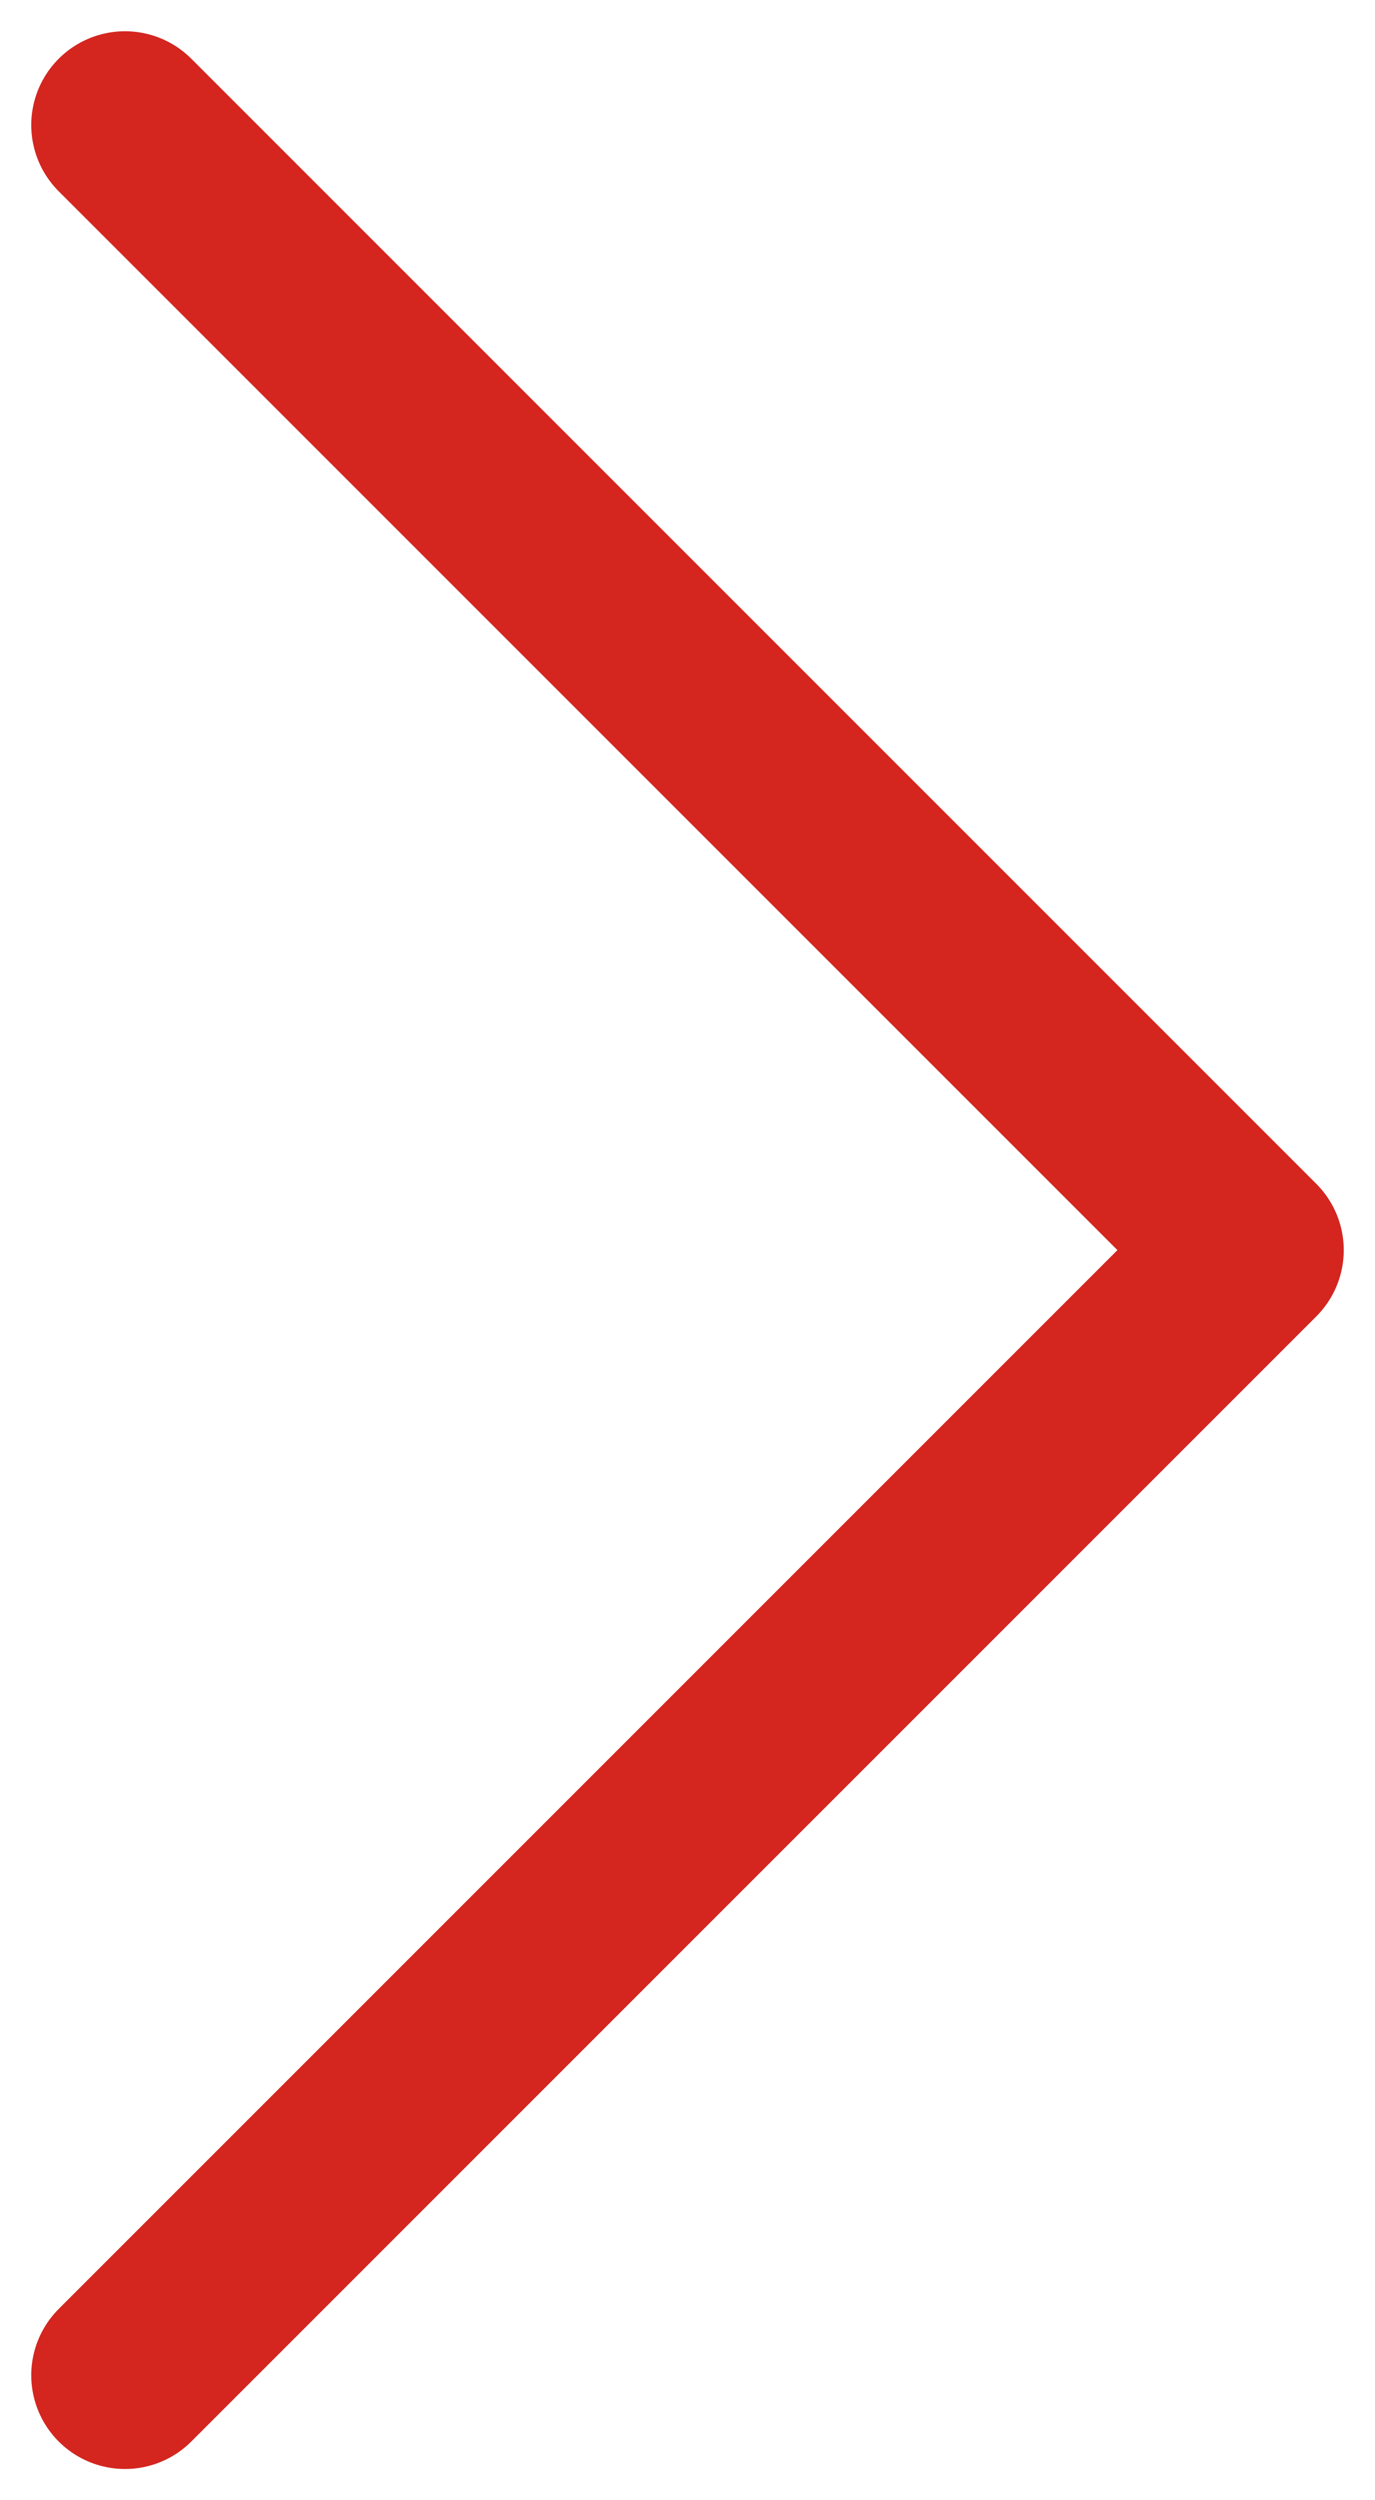 <svg xmlns:xlink="http://www.w3.org/1999/xlink" xmlns="http://www.w3.org/2000/svg" version="1.1" viewBox="0 0 22 40" height="40px" width="22px">
    <title>ic_right@1x</title>
    <g stroke-linejoin="round" stroke-linecap="round" stroke-dasharray="0,0" fill-rule="evenodd" fill="none" stroke-width="1" stroke="none" id="sketch">
        <g stroke-width="3" stroke="#D4251F" transform="translate(-1866, -480)" id="首页">
            <g transform="translate(0, 73)" id="banner">
                <path id="ic_right" d="M1868,409 L1886,427 L1868,445"></path>
            </g>
        </g>
    </g>
</svg>